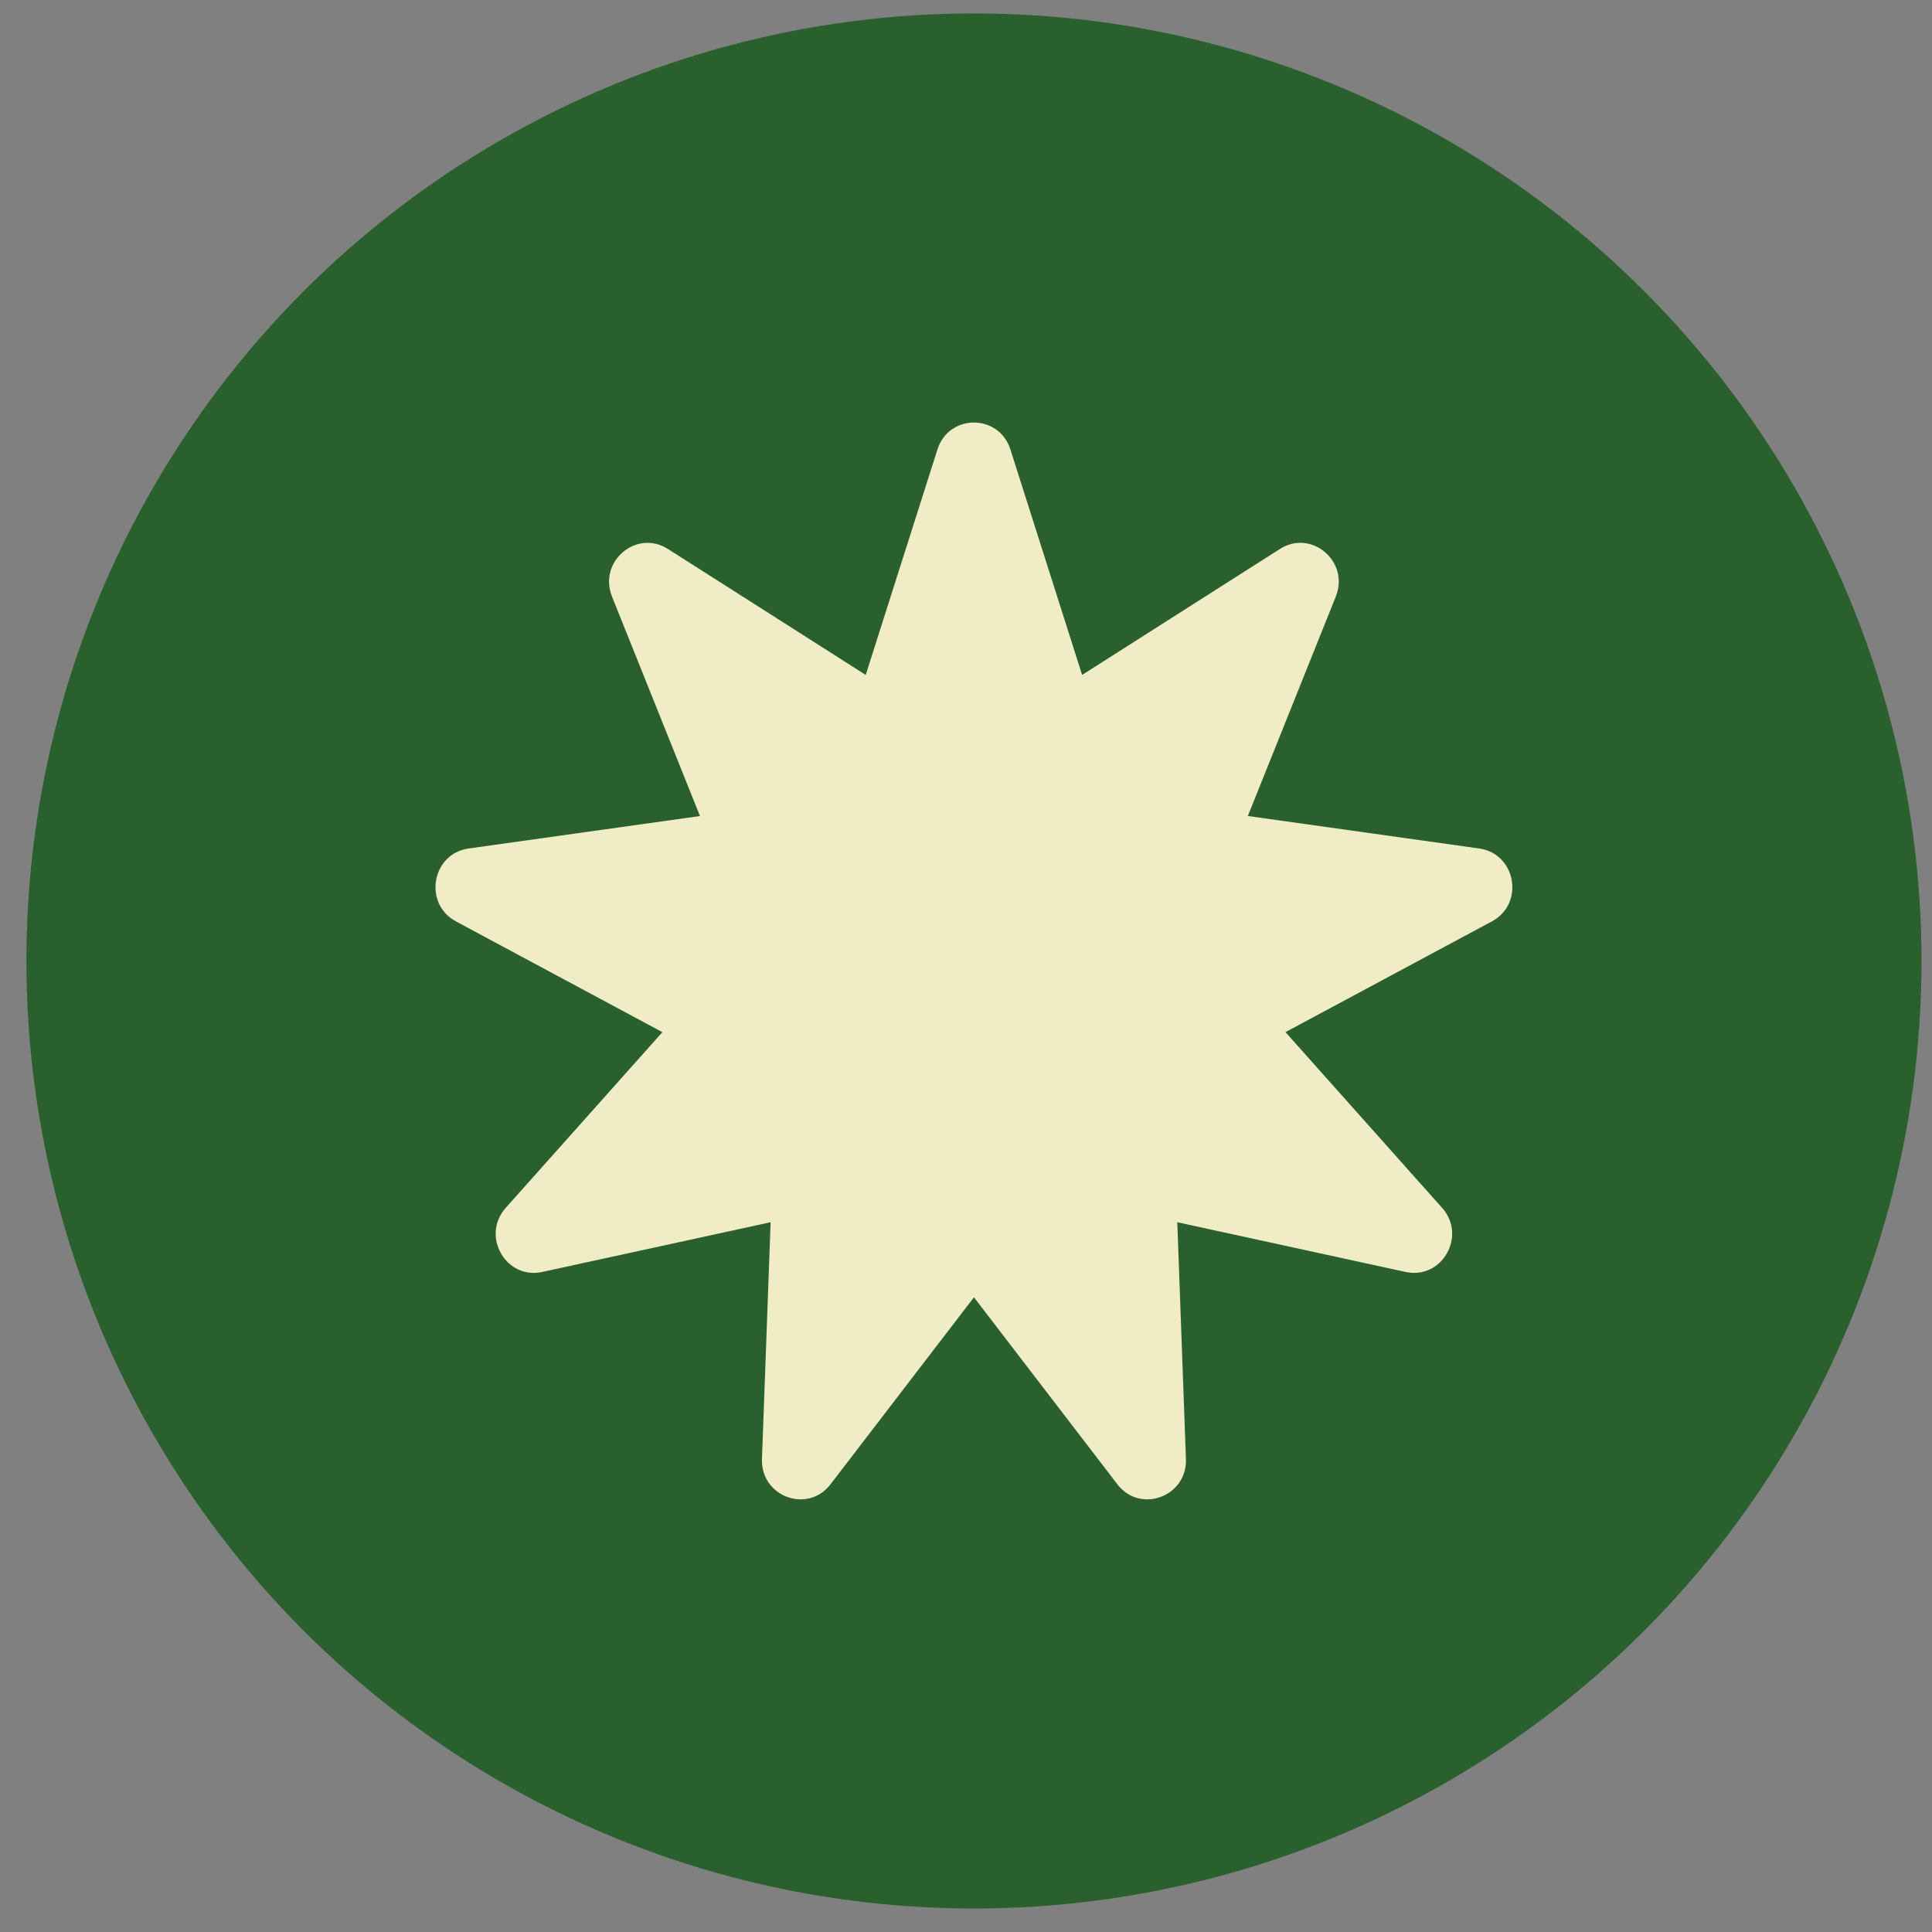 <svg xmlns="http://www.w3.org/2000/svg" width="61" height="61" viewBox="0 0 61 61" fill="none"><rect x="0" y="0" width="61" height="61" fill="#808080" stroke="none"/><circle cx="30.751" cy="30.341" r="29.917" fill="#29602D"></circle><path d="M46.704 26.79L39.399 25.764L42.176 18.835C42.619 17.73 41.406 16.698 40.411 17.333L34.166 21.31L31.902 14.192C31.722 13.625 31.236 13.341 30.75 13.341C30.264 13.341 29.778 13.625 29.598 14.192L27.334 21.31L21.089 17.333C20.094 16.699 18.881 17.731 19.323 18.836L22.101 25.765L14.796 26.79C13.631 26.953 13.356 28.534 14.396 29.092L20.914 32.589L15.968 38.136C15.243 38.95 15.854 40.19 16.851 40.19C16.938 40.19 17.028 40.181 17.121 40.16L24.331 38.59L24.058 46.064C24.029 46.837 24.647 47.34 25.28 47.34C25.622 47.34 25.97 47.193 26.223 46.863L30.751 40.96L35.278 46.863C35.531 47.193 35.879 47.34 36.221 47.34C36.855 47.34 37.472 46.837 37.444 46.064L37.171 38.59L44.38 40.16C45.533 40.41 46.32 39.018 45.532 38.136L40.587 32.588L47.105 29.091C48.144 28.534 47.869 26.953 46.704 26.79Z" fill="#F0ECC6"></path></svg>